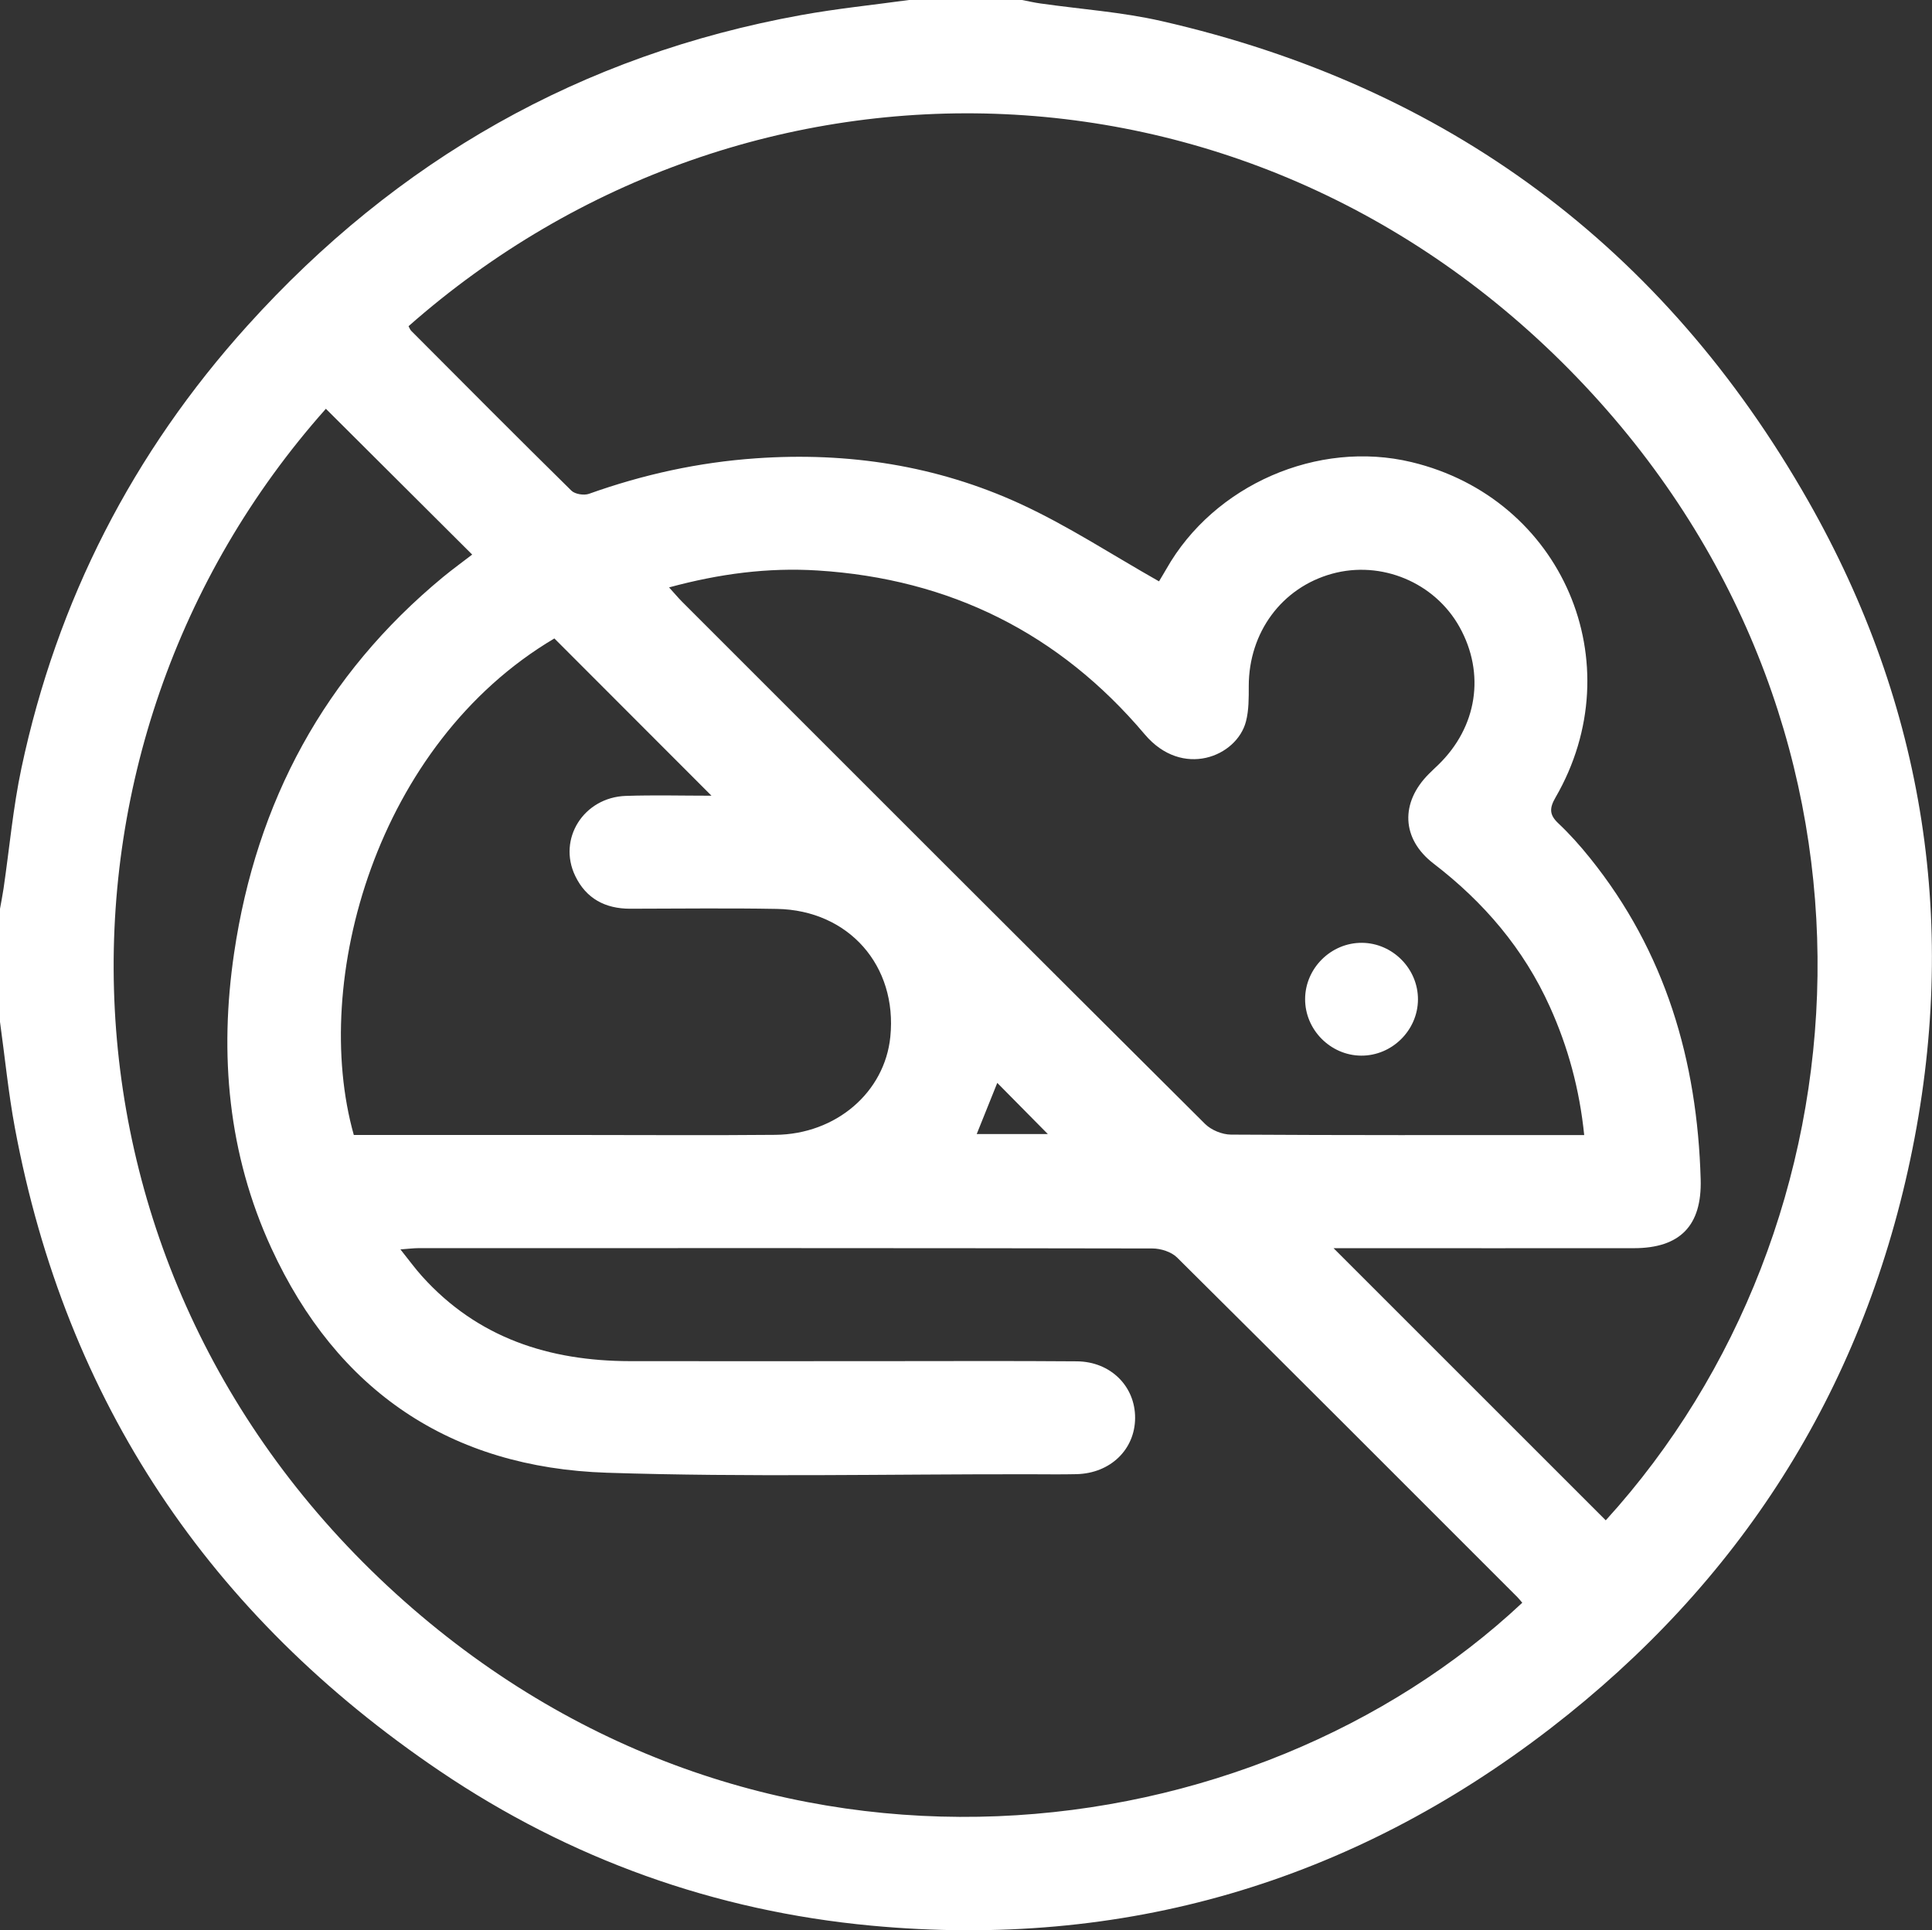 <?xml version="1.0" encoding="UTF-8"?>
<svg xmlns="http://www.w3.org/2000/svg" id="Capa_2" data-name="Capa 2" viewBox="0 0 409 408.73">
  <rect x="0" y="0" width="409" height="408.73" fill="#333333" stroke="none"/>
  <defs>
    <style>
      .cls-1 {
        fill: #fff;
      }
    </style>
  </defs>
  <g id="Capa_1-2" data-name="Capa 1">
    <g>
      <path class="cls-1" d="m0,216.38c0-7.98,0-15.97,0-23.95.25-1.42.54-2.84.75-4.27,1.25-8.53,2.01-17.16,3.8-25.58,7.53-35.45,23.57-66.72,47.81-93.6C83.99,33.9,122.99,11.63,169.62,3.19c7.55-1.37,15.2-2.14,22.8-3.19,7.98,0,15.97,0,23.95,0,1.29.25,2.57.55,3.86.73,8.54,1.22,17.23,1.81,25.61,3.72,60.49,13.79,106.35,47.81,136.95,101.61,24.75,43.53,31.98,90.43,21.61,139.46-10.44,49.38-36.21,89.63-76.13,120.43-42.36,32.67-90.49,46.79-143.81,41.8-33.14-3.1-63.78-14.09-91.36-32.74C44.4,342.07,13.97,296.85,3.15,238.82c-1.38-7.42-2.11-14.96-3.15-22.44ZM68.98,86.57C5.39,158.06,7.9,270.15,85.56,339.03c76.27,67.65,179.81,53.7,236.7.35-.34-.4-.66-.82-1.03-1.19-23.99-24-47.96-48.02-72.05-71.92-1.21-1.2-3.46-1.91-5.22-1.91-51.76-.1-103.53-.08-155.3-.07-1.11,0-2.21.15-3.89.27,1.79,2.23,3.1,4.05,4.59,5.7,11.77,13.07,26.92,17.93,44,17.96,17.83.03,35.66,0,53.5,0,13.71,0,27.41-.07,41.12.04,7.14.06,12.34,5.28,12.32,11.98-.02,6.69-5.24,11.74-12.4,11.91-3.32.08-6.65.02-9.98.02-29.81-.04-59.64.65-89.42-.32-33.13-1.08-57.15-17.3-71.07-47.59-9.15-19.92-11.04-40.96-7.87-62.45,4.74-32.06,19.12-58.89,44.28-79.66,2.02-1.66,4.14-3.19,6.12-4.72-10.44-10.41-20.61-20.54-30.98-30.88Zm270.97,235.34c56.6-62.2,63.85-165.81-2.85-238.52C267.89,7.95,158.31,5.71,86.49,69.07c.18.33.31.73.57.99,11.27,11.31,22.52,22.63,33.9,33.83.76.75,2.66,1.05,3.71.68,11.46-4.09,23.17-6.67,35.34-7.52,19.49-1.37,38.29,1.51,55.97,9.63,10.07,4.63,19.43,10.79,29.38,16.42.22-.37.9-1.48,1.55-2.61,10.09-17.82,32.06-27.41,51.91-22.64,31.91,7.66,46.94,42.58,30.48,71.01-1.28,2.22-1.36,3.63.57,5.45,2.41,2.27,4.64,4.77,6.72,7.36,15.99,19.87,22.73,42.94,23.44,68.08.27,9.76-4.34,14.54-14.13,14.55-19.82.02-39.64,0-59.47,0-1.4,0-2.8,0-4.12,0,19.36,19.36,38.5,38.5,57.63,57.63Zm-4.58-81.58c-.99-9.71-3.42-18.63-7.27-27.15-5.53-12.27-13.97-22.15-24.63-30.33-6.83-5.25-7.03-12.92-1-18.96.66-.66,1.34-1.3,2.01-1.94,8.25-8,9.99-19.32,4.5-29.18-5.26-9.44-16.56-14.16-26.99-11.28-10.64,2.94-17.62,12.41-17.63,23.78,0,2.5.03,5.1-.59,7.49-1.94,7.48-13.48,12.15-21.43,2.74-18.07-21.4-41.23-32.94-69.24-34.7-10.55-.66-20.81.69-31.46,3.58,1.2,1.32,1.94,2.22,2.76,3.04,36.88,36.89,73.75,73.79,110.72,110.58,1.31,1.3,3.62,2.24,5.47,2.25,23.69.15,47.37.1,71.06.1h3.73Zm-218.01-105.14c-37.74,22.34-51.64,72.54-42.46,105.14,15.87,0,31.81,0,47.76,0,13.83,0,27.66.1,41.48-.03,12.86-.12,23.16-9.02,24.34-20.76,1.52-15.03-8.8-26.8-23.98-27.08-10.37-.19-20.74-.05-31.11-.04-5.26,0-9.3-2.14-11.61-6.93-3.78-7.83,1.77-16.66,10.72-16.96,6.02-.2,12.05-.04,18.12-.04-11.29-11.31-22.25-22.28-33.26-33.3Zm104.46,104.94c-3.56-3.6-7.17-7.25-10.7-10.83-1.32,3.3-2.78,6.93-4.35,10.83h15.06Z"></path>
      <path class="cls-1" d="m300.18,211.66c-.04,6.51-5.5,11.91-12.02,11.87-6.51-.04-11.91-5.5-11.87-12.02.04-6.51,5.5-11.91,12.02-11.87,6.51.04,11.91,5.5,11.87,12.02Z"></path>
    </g>
  </g>
</svg>
